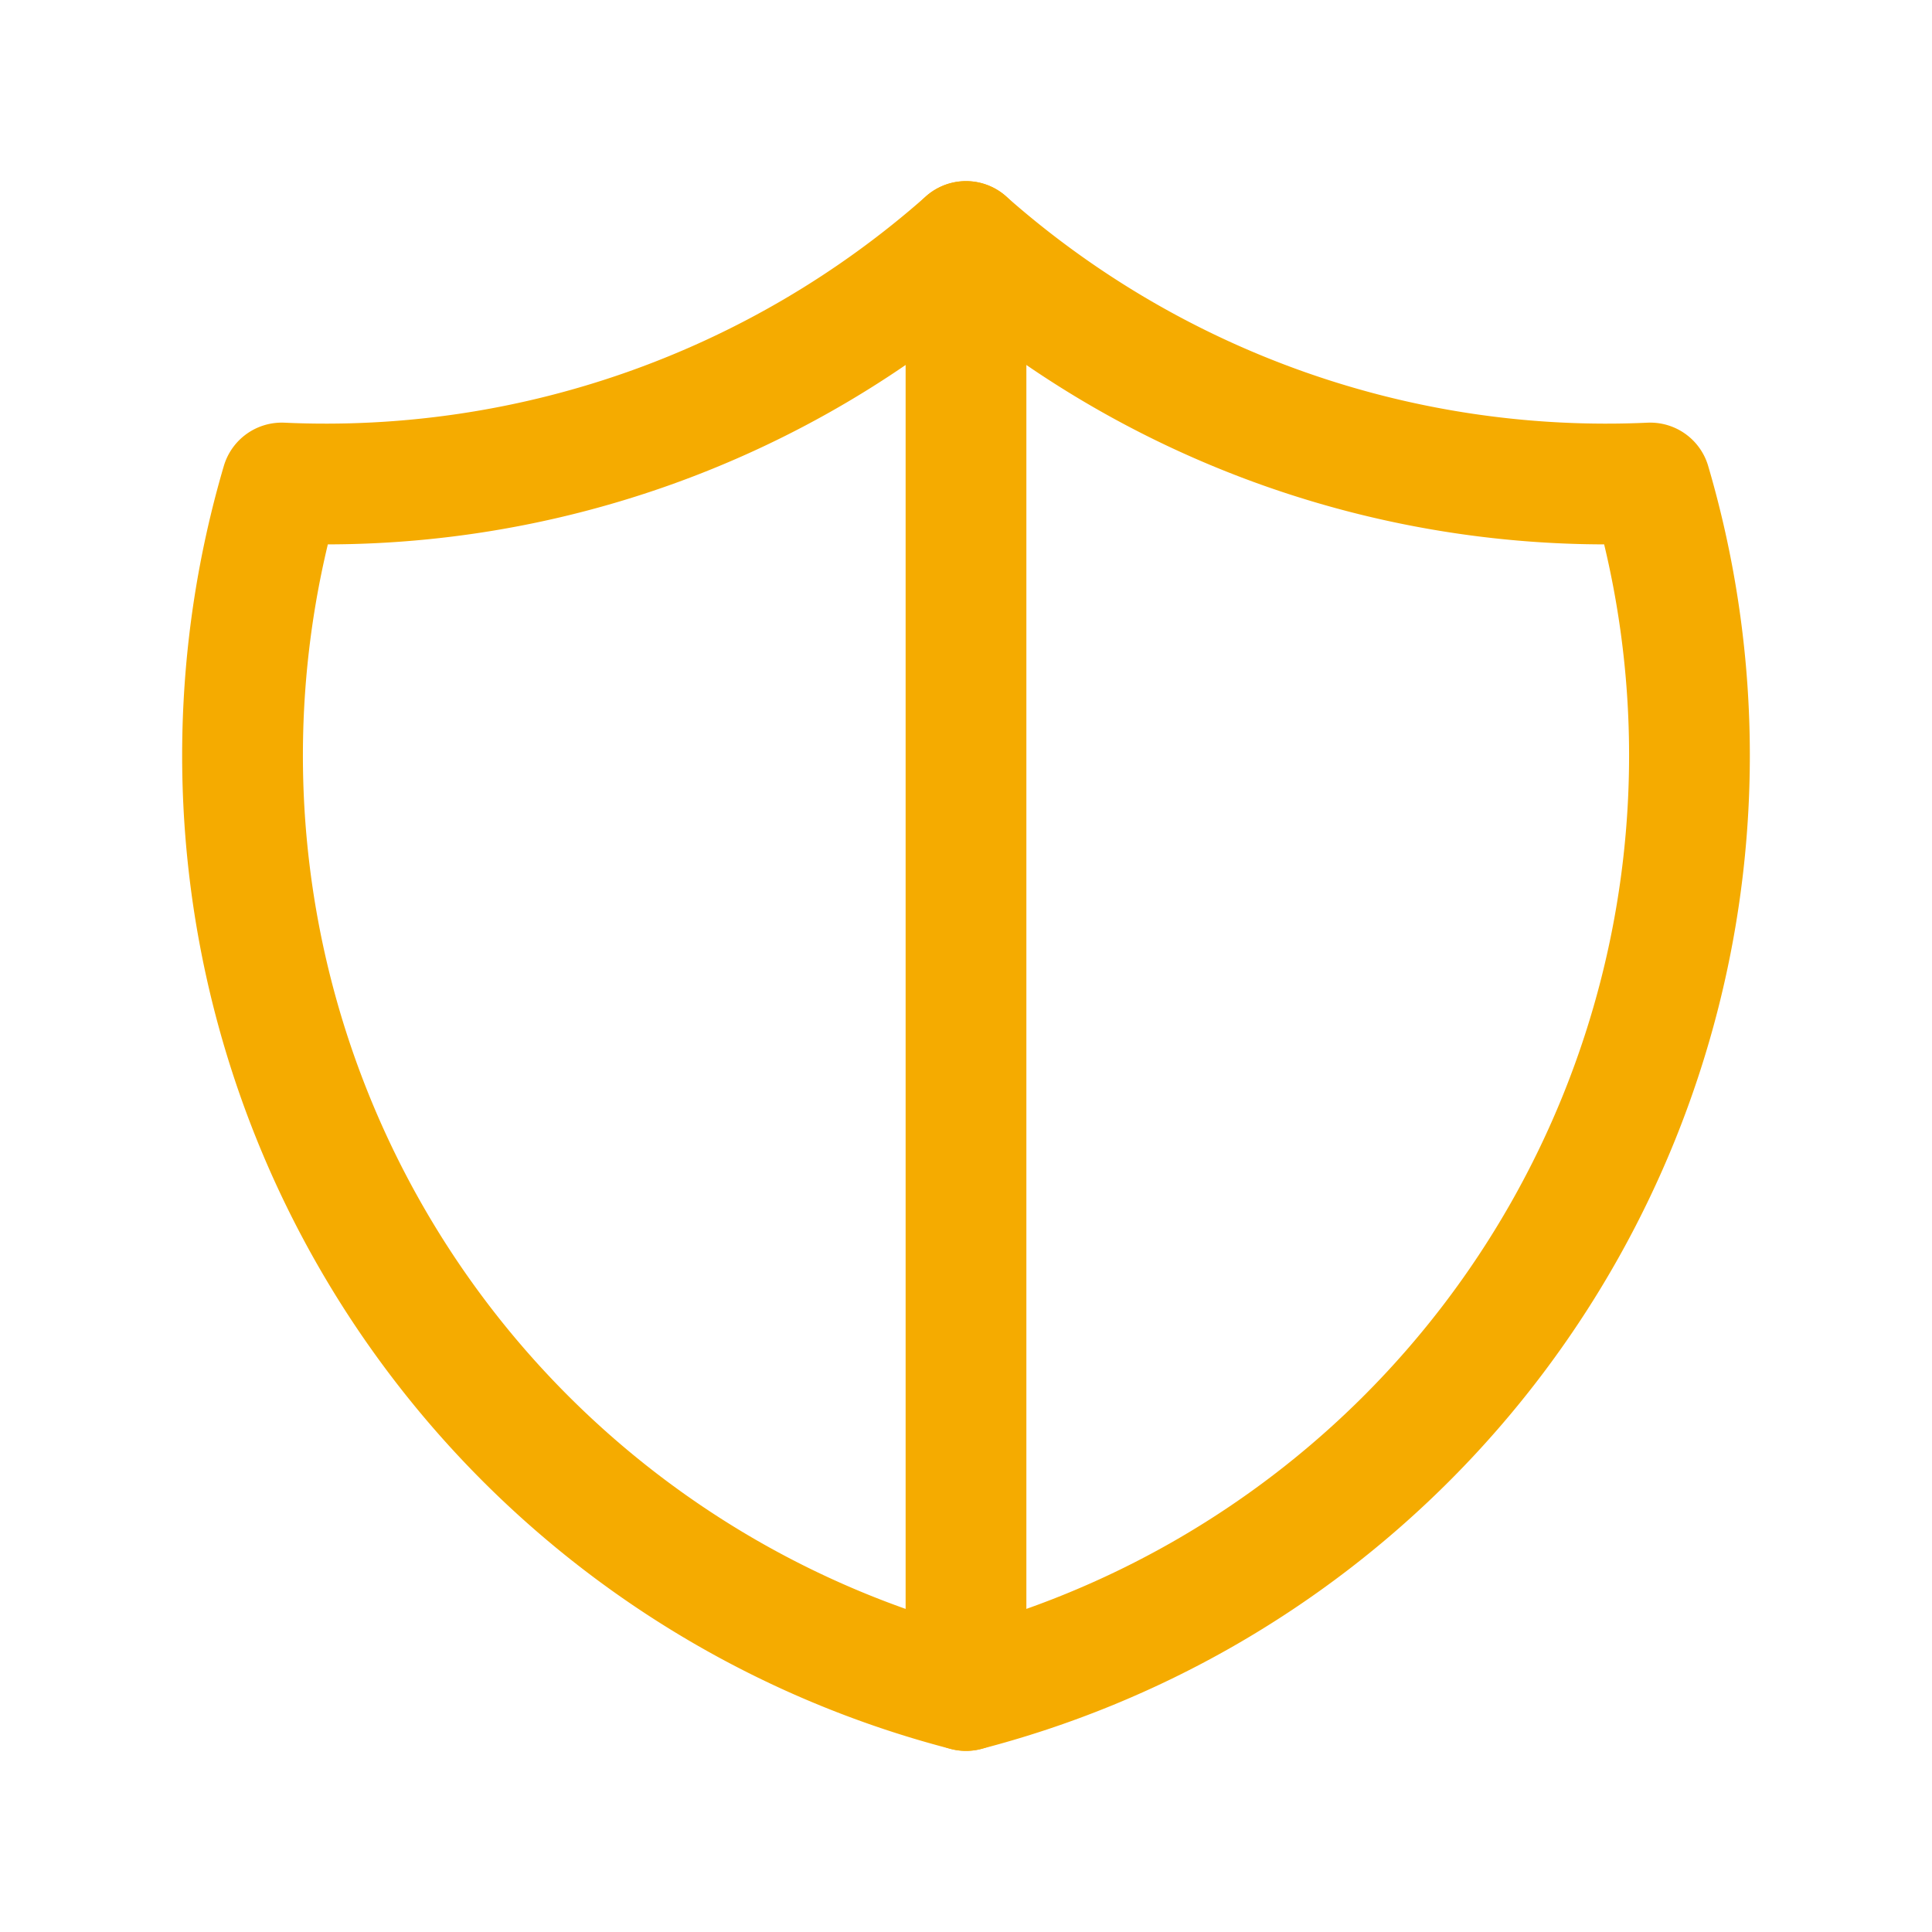 <svg xmlns="http://www.w3.org/2000/svg" class="icon icon-tabler icon-tabler-shield-half" width="48" height="48" viewBox="0 0 24 24" stroke-width="1.5" stroke="#F5AB00" fill="none" stroke-linecap="round" stroke-linejoin="round">
  <path stroke="none" d="M0 0h24v24H0z" fill="none"/>
  <path d="M12 3a12 12 0 0 0 8.5 3a12 12 0 0 1 -8.5 15a12 12 0 0 1 -8.5 -15a12 12 0 0 0 8.5 -3" />
  <path d="M12 3v18" />
</svg>